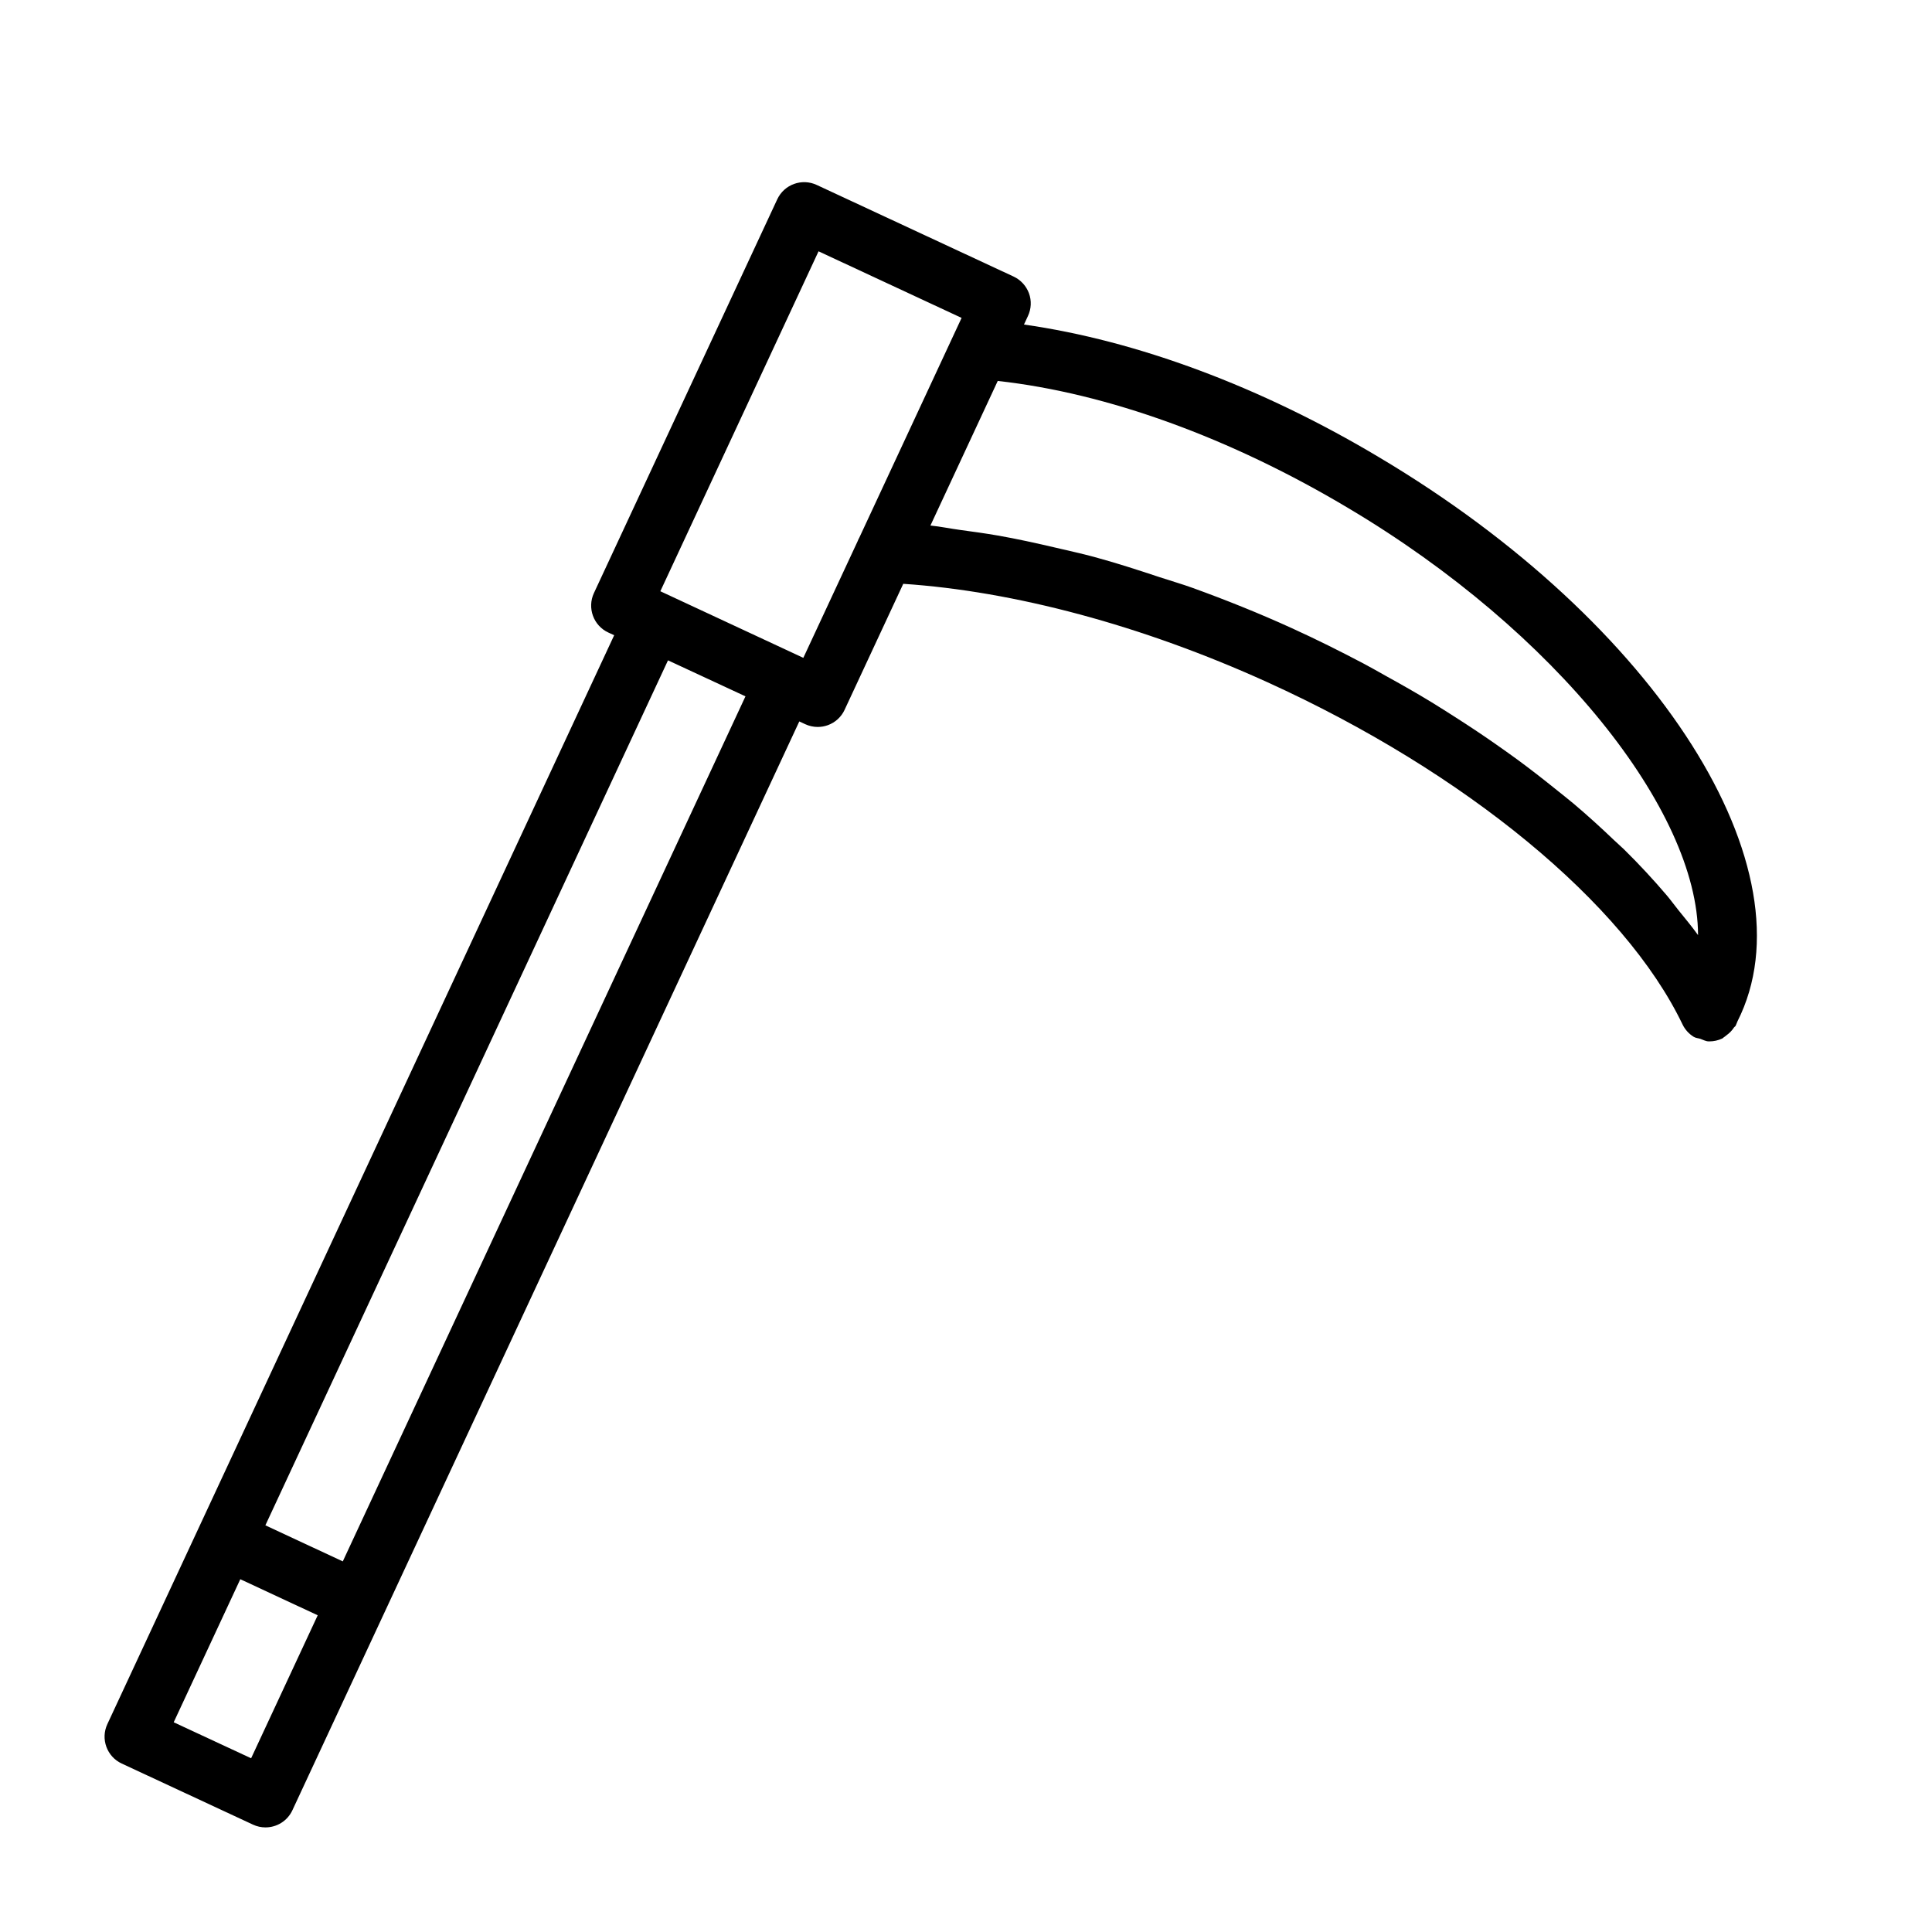 <?xml version="1.0" encoding="UTF-8"?>
<!-- The Best Svg Icon site in the world: iconSvg.co, Visit us! https://iconsvg.co -->
<svg fill="#000000" width="800px" height="800px" version="1.1" viewBox="144 144 512 512" xmlns="http://www.w3.org/2000/svg">
 <path d="m604.37 414.84c0.016-0.062 0.047-0.109 0.078-0.172 20.293-40.195-21.004-105.5-94.953-149.47-31.316-18.719-64.297-30.969-94.133-35.188l1.055-2.266c0.883-1.891 0.992-4.062 0.27-6.016s-2.188-3.559-4.078-4.441l-52.176-24.277c-3.922-1.828-8.613-0.141-10.453 3.809l-48.586 104.35c-1.828 3.938-0.125 8.629 3.809 10.453l1.559 0.723-134.31 288.56c-1.844 3.938-0.125 8.629 3.809 10.453l34.777 16.184c1.07 0.504 2.203 0.738 3.32 0.738 2.961 0 5.793-1.668 7.133-4.551l134.33-288.54 1.559 0.723c1.039 0.488 2.188 0.738 3.32 0.738 0.914 0 1.828-0.156 2.691-0.473 1.969-0.707 3.574-2.188 4.441-4.078l15.539-33.379c29.285 1.953 63.211 10.957 96.496 26.07 52.461 23.836 94.637 58.598 110.04 90.734 0.66 1.355 1.684 2.457 2.914 3.227 0.535 0.348 1.195 0.363 1.793 0.551 0.738 0.25 1.402 0.66 2.203 0.676h0.203c1.148 0 2.297-0.25 3.402-0.77 0.141-0.062 0.219-0.188 0.348-0.27 0.285-0.156 0.504-0.395 0.77-0.582 0.805-0.582 1.465-1.258 1.984-2.062 0.109-0.172 0.332-0.25 0.426-0.441 0.164-0.301 0.258-0.664 0.43-1.012zm-393.82 195.12-20.516-9.539 17.648-37.91 20.516 9.555zm24.293-52.176-20.516-9.555 106.7-229.23 20.531 9.539zm122.05-239.45-37.895-17.648 41.926-90.086 37.91 17.648-2.348 5.039-13.129 28.215-11.602 24.922c-0.172 0.348-0.363 0.66-0.488 1.039zm103.22-18.516c-2.961-1.07-5.871-1.891-8.816-2.867-5.824-1.938-11.617-3.809-17.367-5.367-3.371-0.914-6.629-1.605-9.949-2.394-5.258-1.227-10.453-2.379-15.57-3.273-3.352-0.582-6.598-1.023-9.871-1.465-2.629-0.348-5.383-0.93-7.965-1.18l16.828-36.148 1.008-2.172c28.969 3.195 61.75 15.082 93.016 33.77 55.008 32.715 92.512 80.137 92.574 113.09-1.621-2.266-3.527-4.535-5.336-6.785-0.992-1.227-1.859-2.457-2.898-3.684-3.481-4.094-7.258-8.188-11.352-12.219-0.852-0.836-1.828-1.652-2.691-2.488-3.371-3.227-6.863-6.406-10.578-9.555-1.652-1.402-3.418-2.754-5.133-4.141-3.164-2.551-6.391-5.07-9.777-7.559-2-1.465-4.031-2.898-6.094-4.344-3.387-2.363-6.863-4.676-10.438-6.957-2.141-1.371-4.266-2.723-6.453-4.062-3.906-2.379-7.934-4.66-12.012-6.91-1.984-1.102-3.922-2.234-5.934-3.289-6.156-3.242-12.422-6.375-18.895-9.32-8.742-3.988-17.527-7.5-26.297-10.68z"/>
</svg>